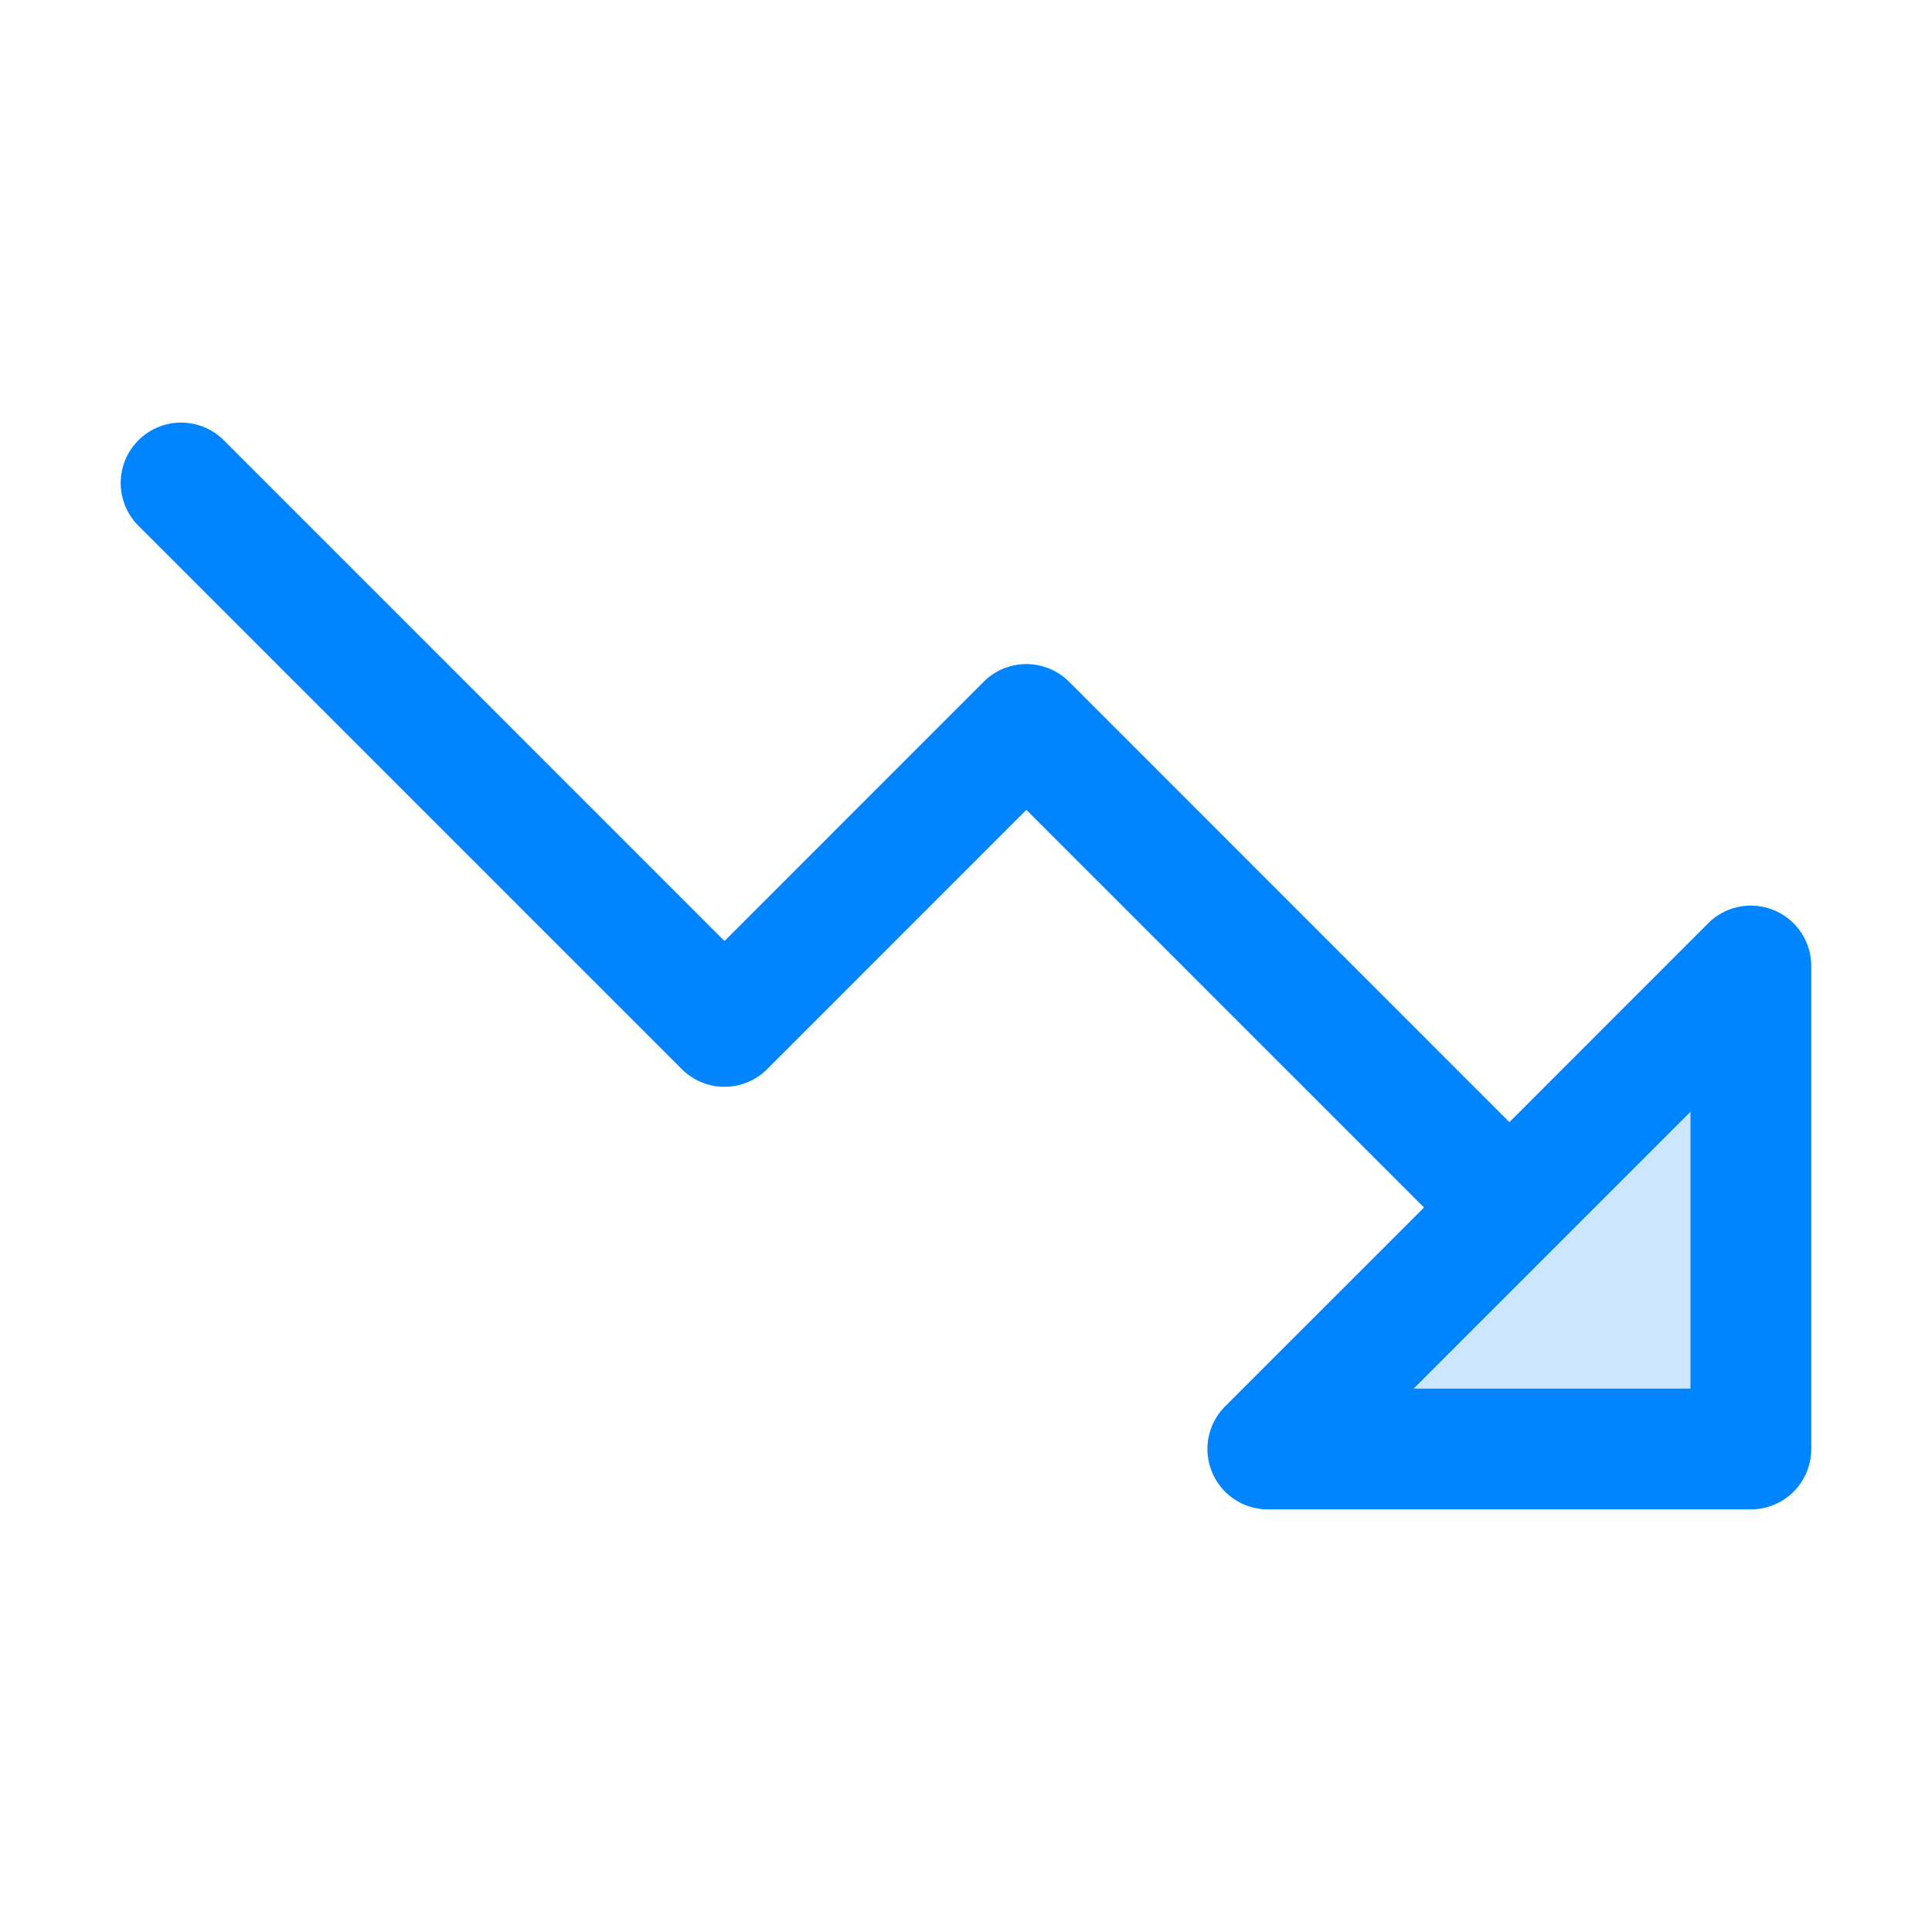 <svg xmlns="http://www.w3.org/2000/svg" width="64" height="64" fill="#0084ff" viewBox="0 0 256 256"><path d="M232 128v64h-64Z" opacity=".2"/><path d="M235.06 120.61a8 8 0 0 0-8.72 1.73L200 148.69l-58.34-58.35a8 8 0 0 0-11.32 0L96 124.69 29.66 58.34a8 8 0 0 0-11.32 11.32l72 72a8 8 0 0 0 11.32 0L136 107.31 188.69 160l-26.35 26.34A8 8 0 0 0 168 200h64a8 8 0 0 0 8-8v-64a8 8 0 0 0-4.94-7.39ZM224 184h-36.69L224 147.31Z"/></svg>
